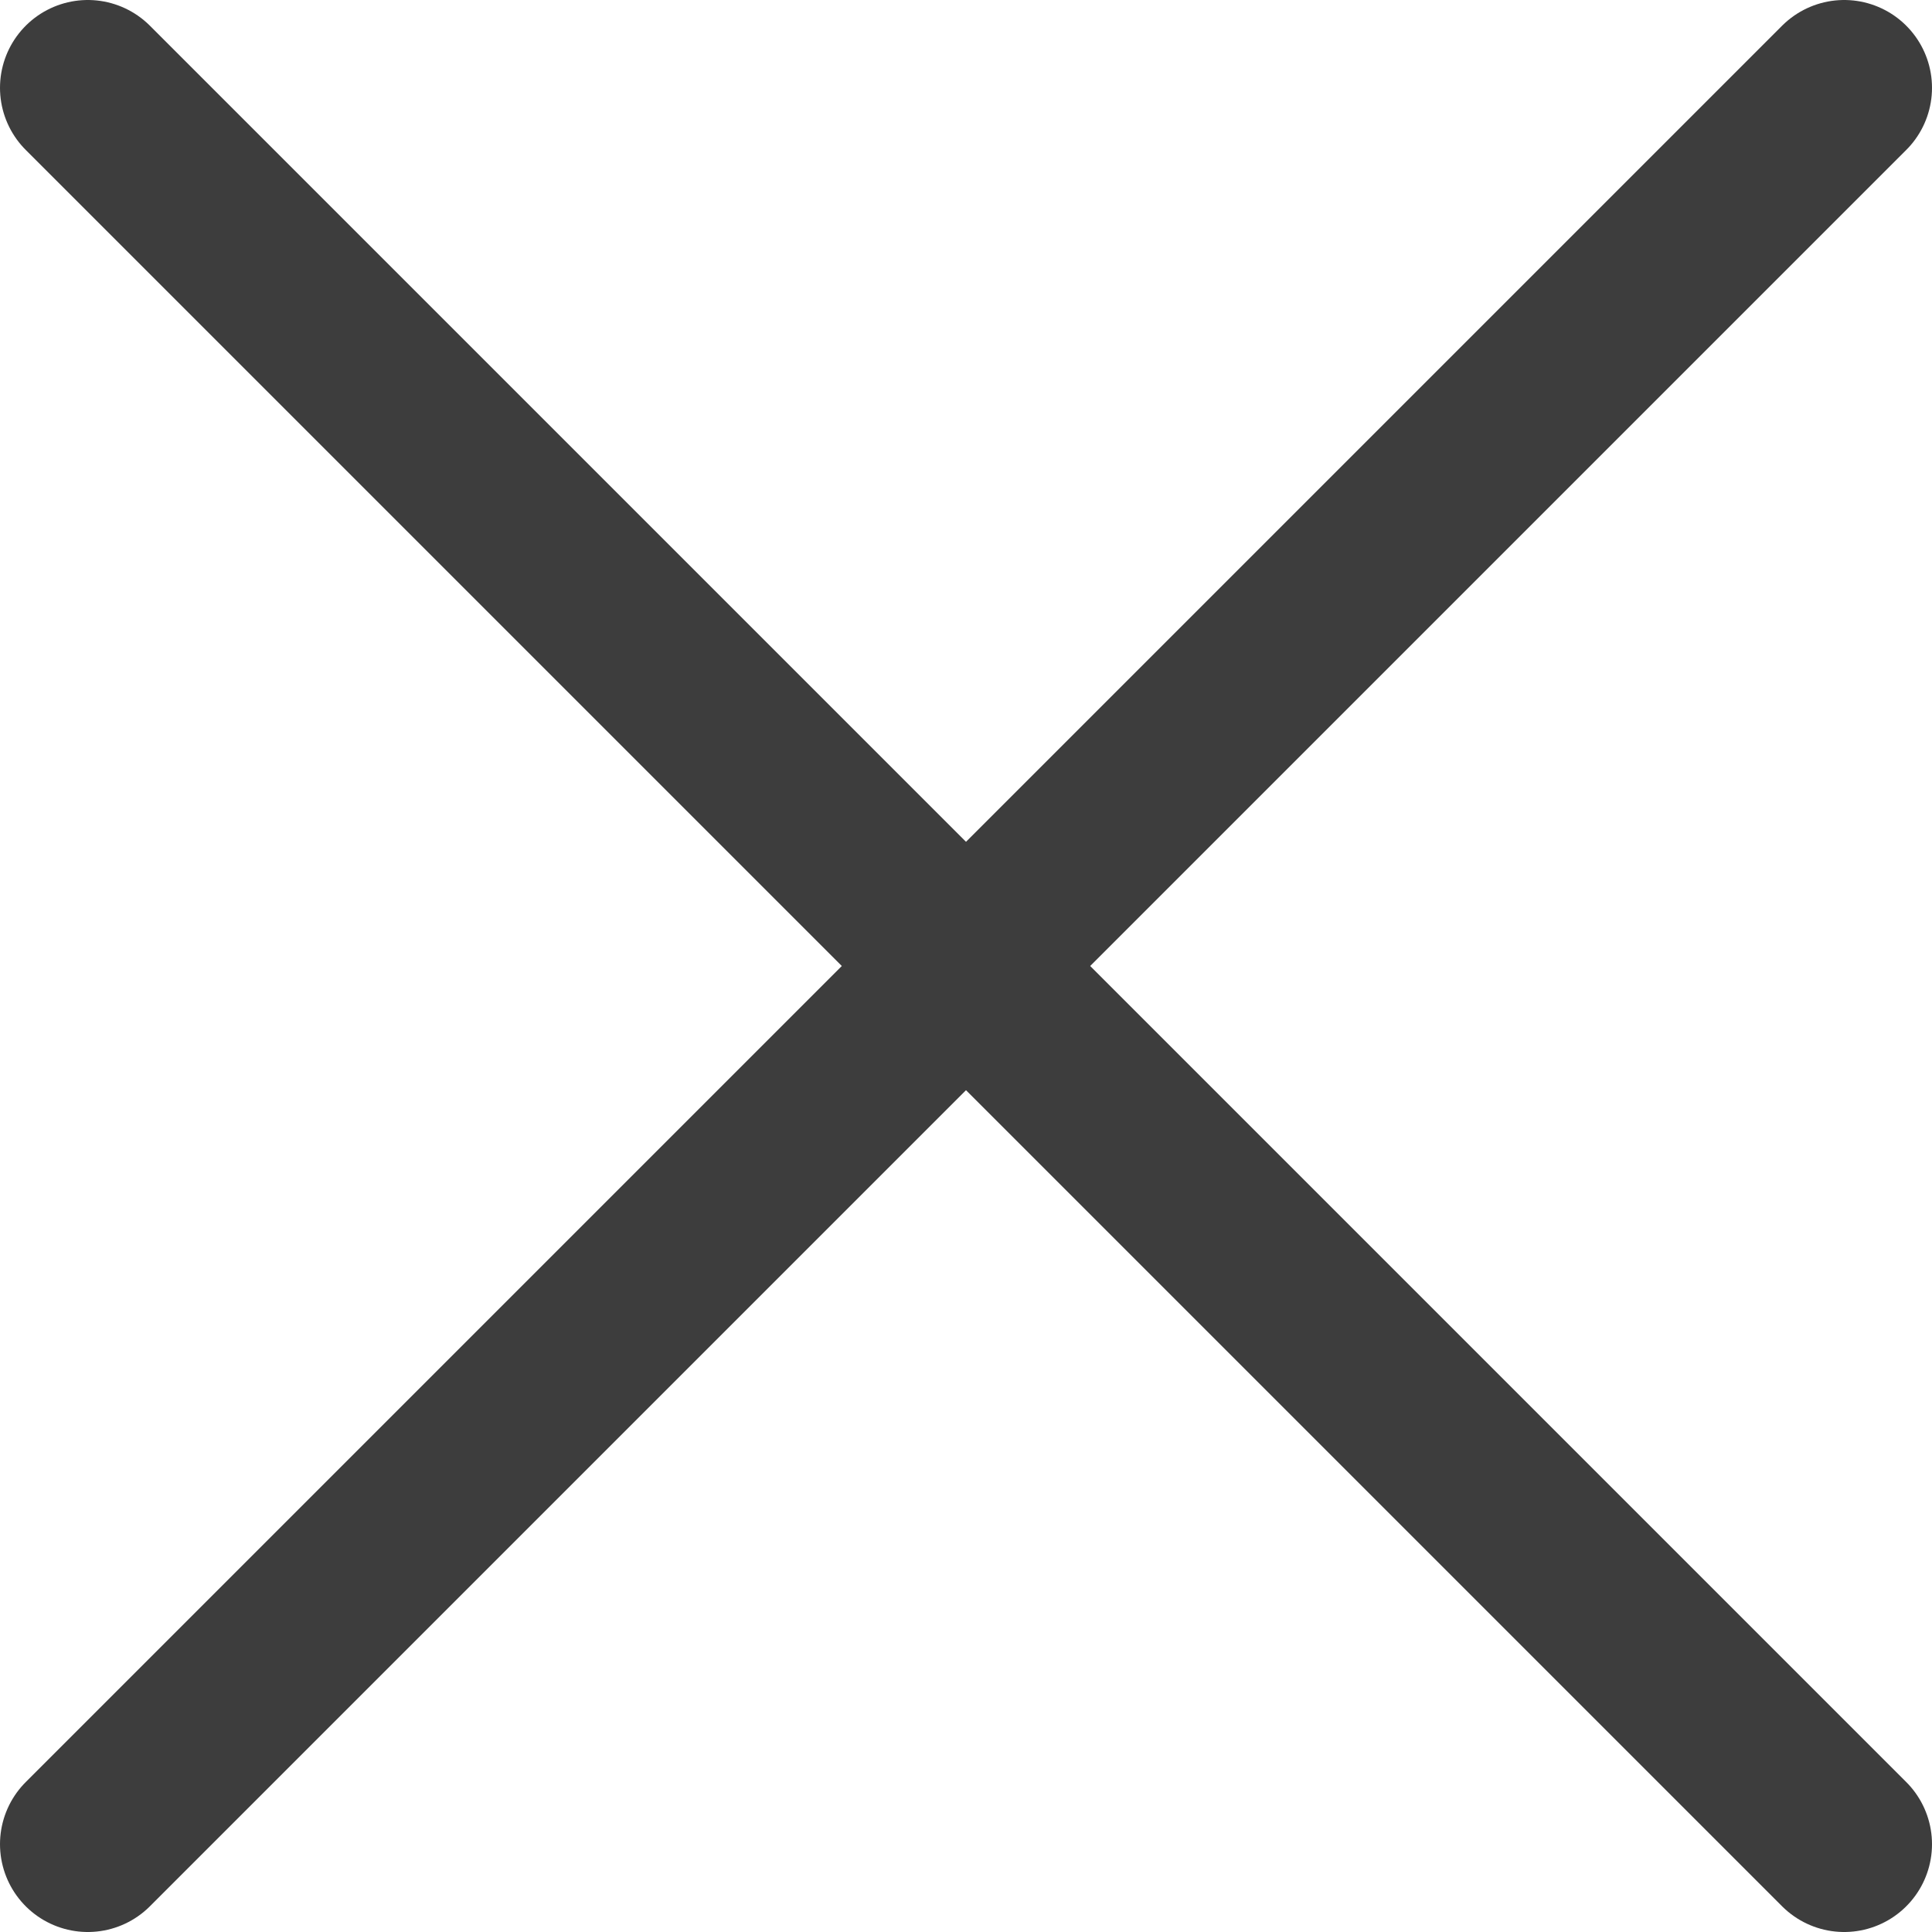 <svg width="18" height="18" viewBox="0 0 22 22" fill="none" xmlns="http://www.w3.org/2000/svg">
<path id="Vector" d="M21 1L1 21M1 1L21 21" stroke="#3D3D3D" stroke-width="2" stroke-linecap="round" stroke-linejoin="round"/>
</svg>
